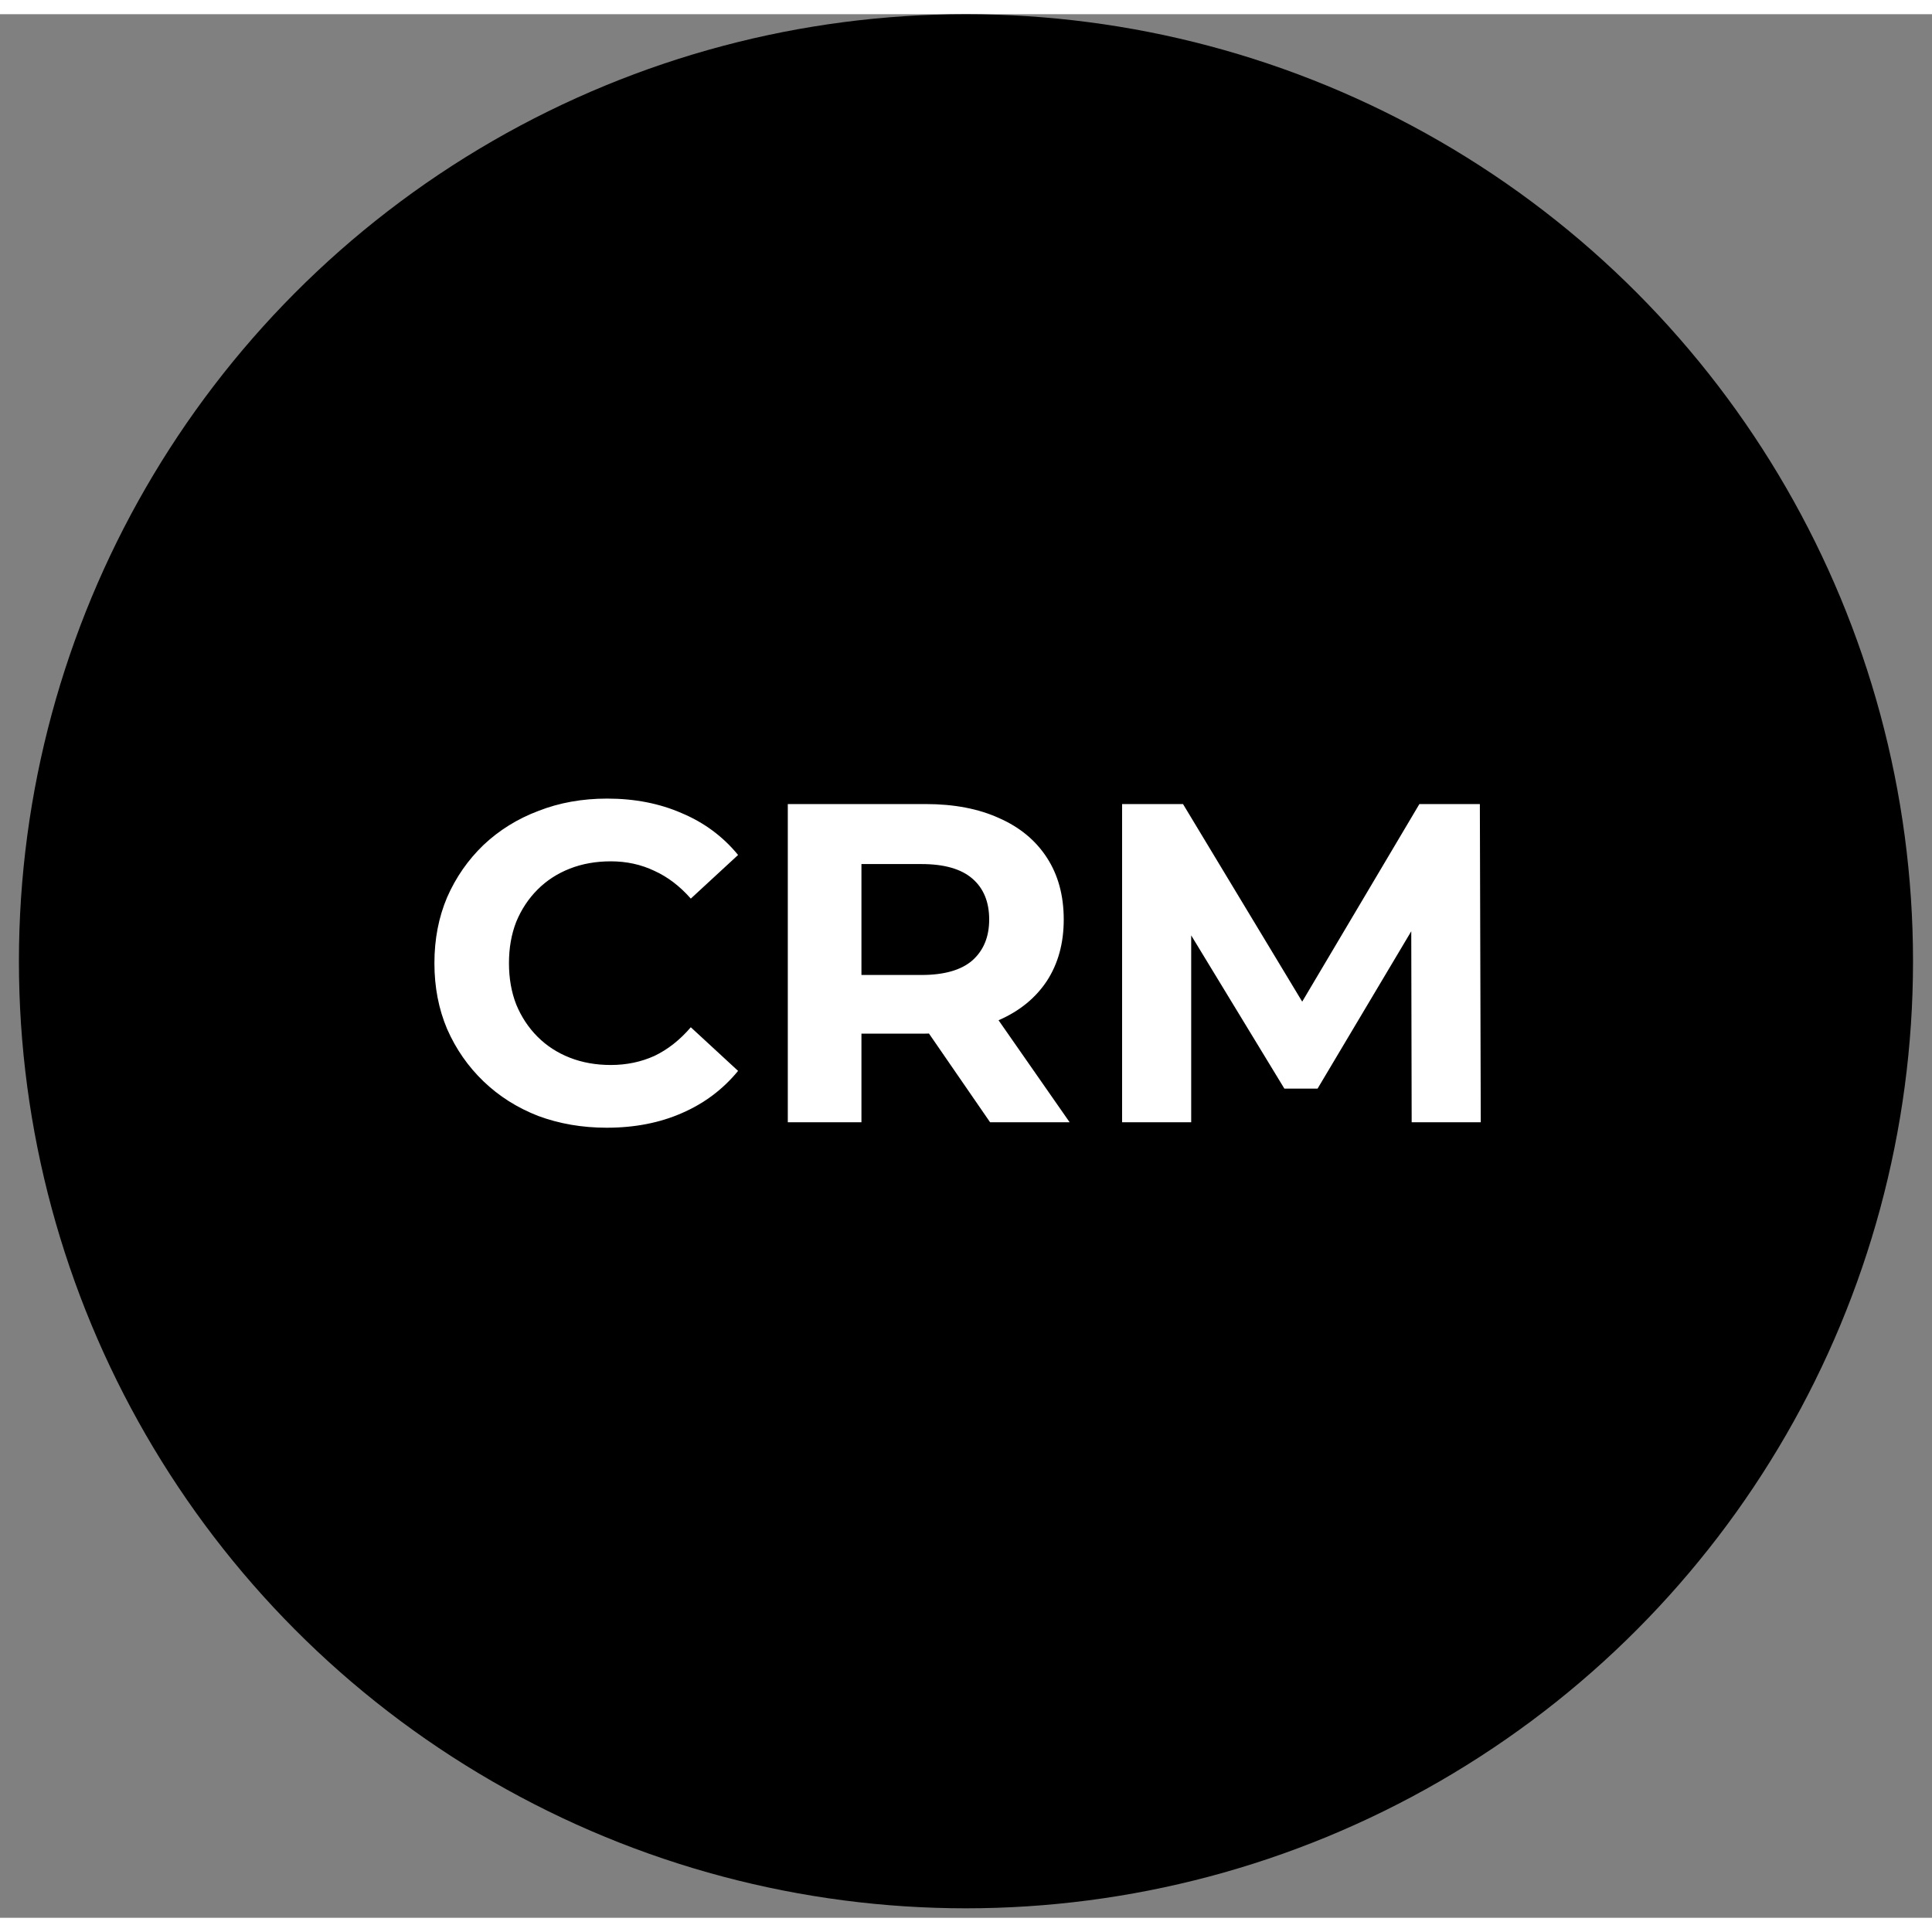 <svg width="60" height="60" viewBox="0 0 68 67" fill="none" xmlns="http://www.w3.org/2000/svg">
<rect x="0" y="0" width="68" height="67" fill="#808080" stroke="none"/>
<circle cx="33.999" cy="33.333" r="33.333" fill="black"/>
<path d="M21.354 39.192C20.49 39.192 19.685 39.053 18.938 38.776C18.202 38.488 17.562 38.083 17.018 37.56C16.474 37.037 16.047 36.424 15.738 35.72C15.439 35.016 15.29 34.243 15.29 33.4C15.29 32.557 15.439 31.784 15.738 31.08C16.047 30.376 16.474 29.763 17.018 29.24C17.573 28.717 18.218 28.317 18.954 28.04C19.69 27.752 20.495 27.608 21.37 27.608C22.341 27.608 23.215 27.779 23.994 28.12C24.783 28.451 25.445 28.941 25.978 29.592L24.314 31.128C23.93 30.691 23.503 30.365 23.034 30.152C22.565 29.928 22.053 29.816 21.498 29.816C20.975 29.816 20.495 29.901 20.058 30.072C19.621 30.243 19.242 30.488 18.922 30.808C18.602 31.128 18.351 31.507 18.17 31.944C17.999 32.381 17.914 32.867 17.914 33.4C17.914 33.933 17.999 34.419 18.17 34.856C18.351 35.293 18.602 35.672 18.922 35.992C19.242 36.312 19.621 36.557 20.058 36.728C20.495 36.899 20.975 36.984 21.498 36.984C22.053 36.984 22.565 36.877 23.034 36.664C23.503 36.44 23.93 36.104 24.314 35.656L25.978 37.192C25.445 37.843 24.783 38.339 23.994 38.68C23.215 39.021 22.335 39.192 21.354 39.192ZM27.728 39V27.8H32.576C33.579 27.8 34.443 27.965 35.168 28.296C35.894 28.616 36.454 29.08 36.848 29.688C37.243 30.296 37.44 31.021 37.44 31.864C37.44 32.696 37.243 33.416 36.848 34.024C36.454 34.621 35.894 35.08 35.168 35.4C34.443 35.72 33.579 35.88 32.576 35.88H29.168L30.32 34.744V39H27.728ZM34.848 39L32.048 34.936H34.816L37.648 39H34.848ZM30.32 35.032L29.168 33.816H32.432C33.232 33.816 33.83 33.645 34.224 33.304C34.619 32.952 34.816 32.472 34.816 31.864C34.816 31.245 34.619 30.765 34.224 30.424C33.83 30.083 33.232 29.912 32.432 29.912H29.168L30.32 28.68V35.032ZM39.494 39V27.8H41.638L46.406 35.704H45.27L49.958 27.8H52.086L52.118 39H49.686L49.67 31.528H50.118L46.374 37.816H45.206L41.382 31.528H41.926V39H39.494Z" fill="white"/>
</svg>
